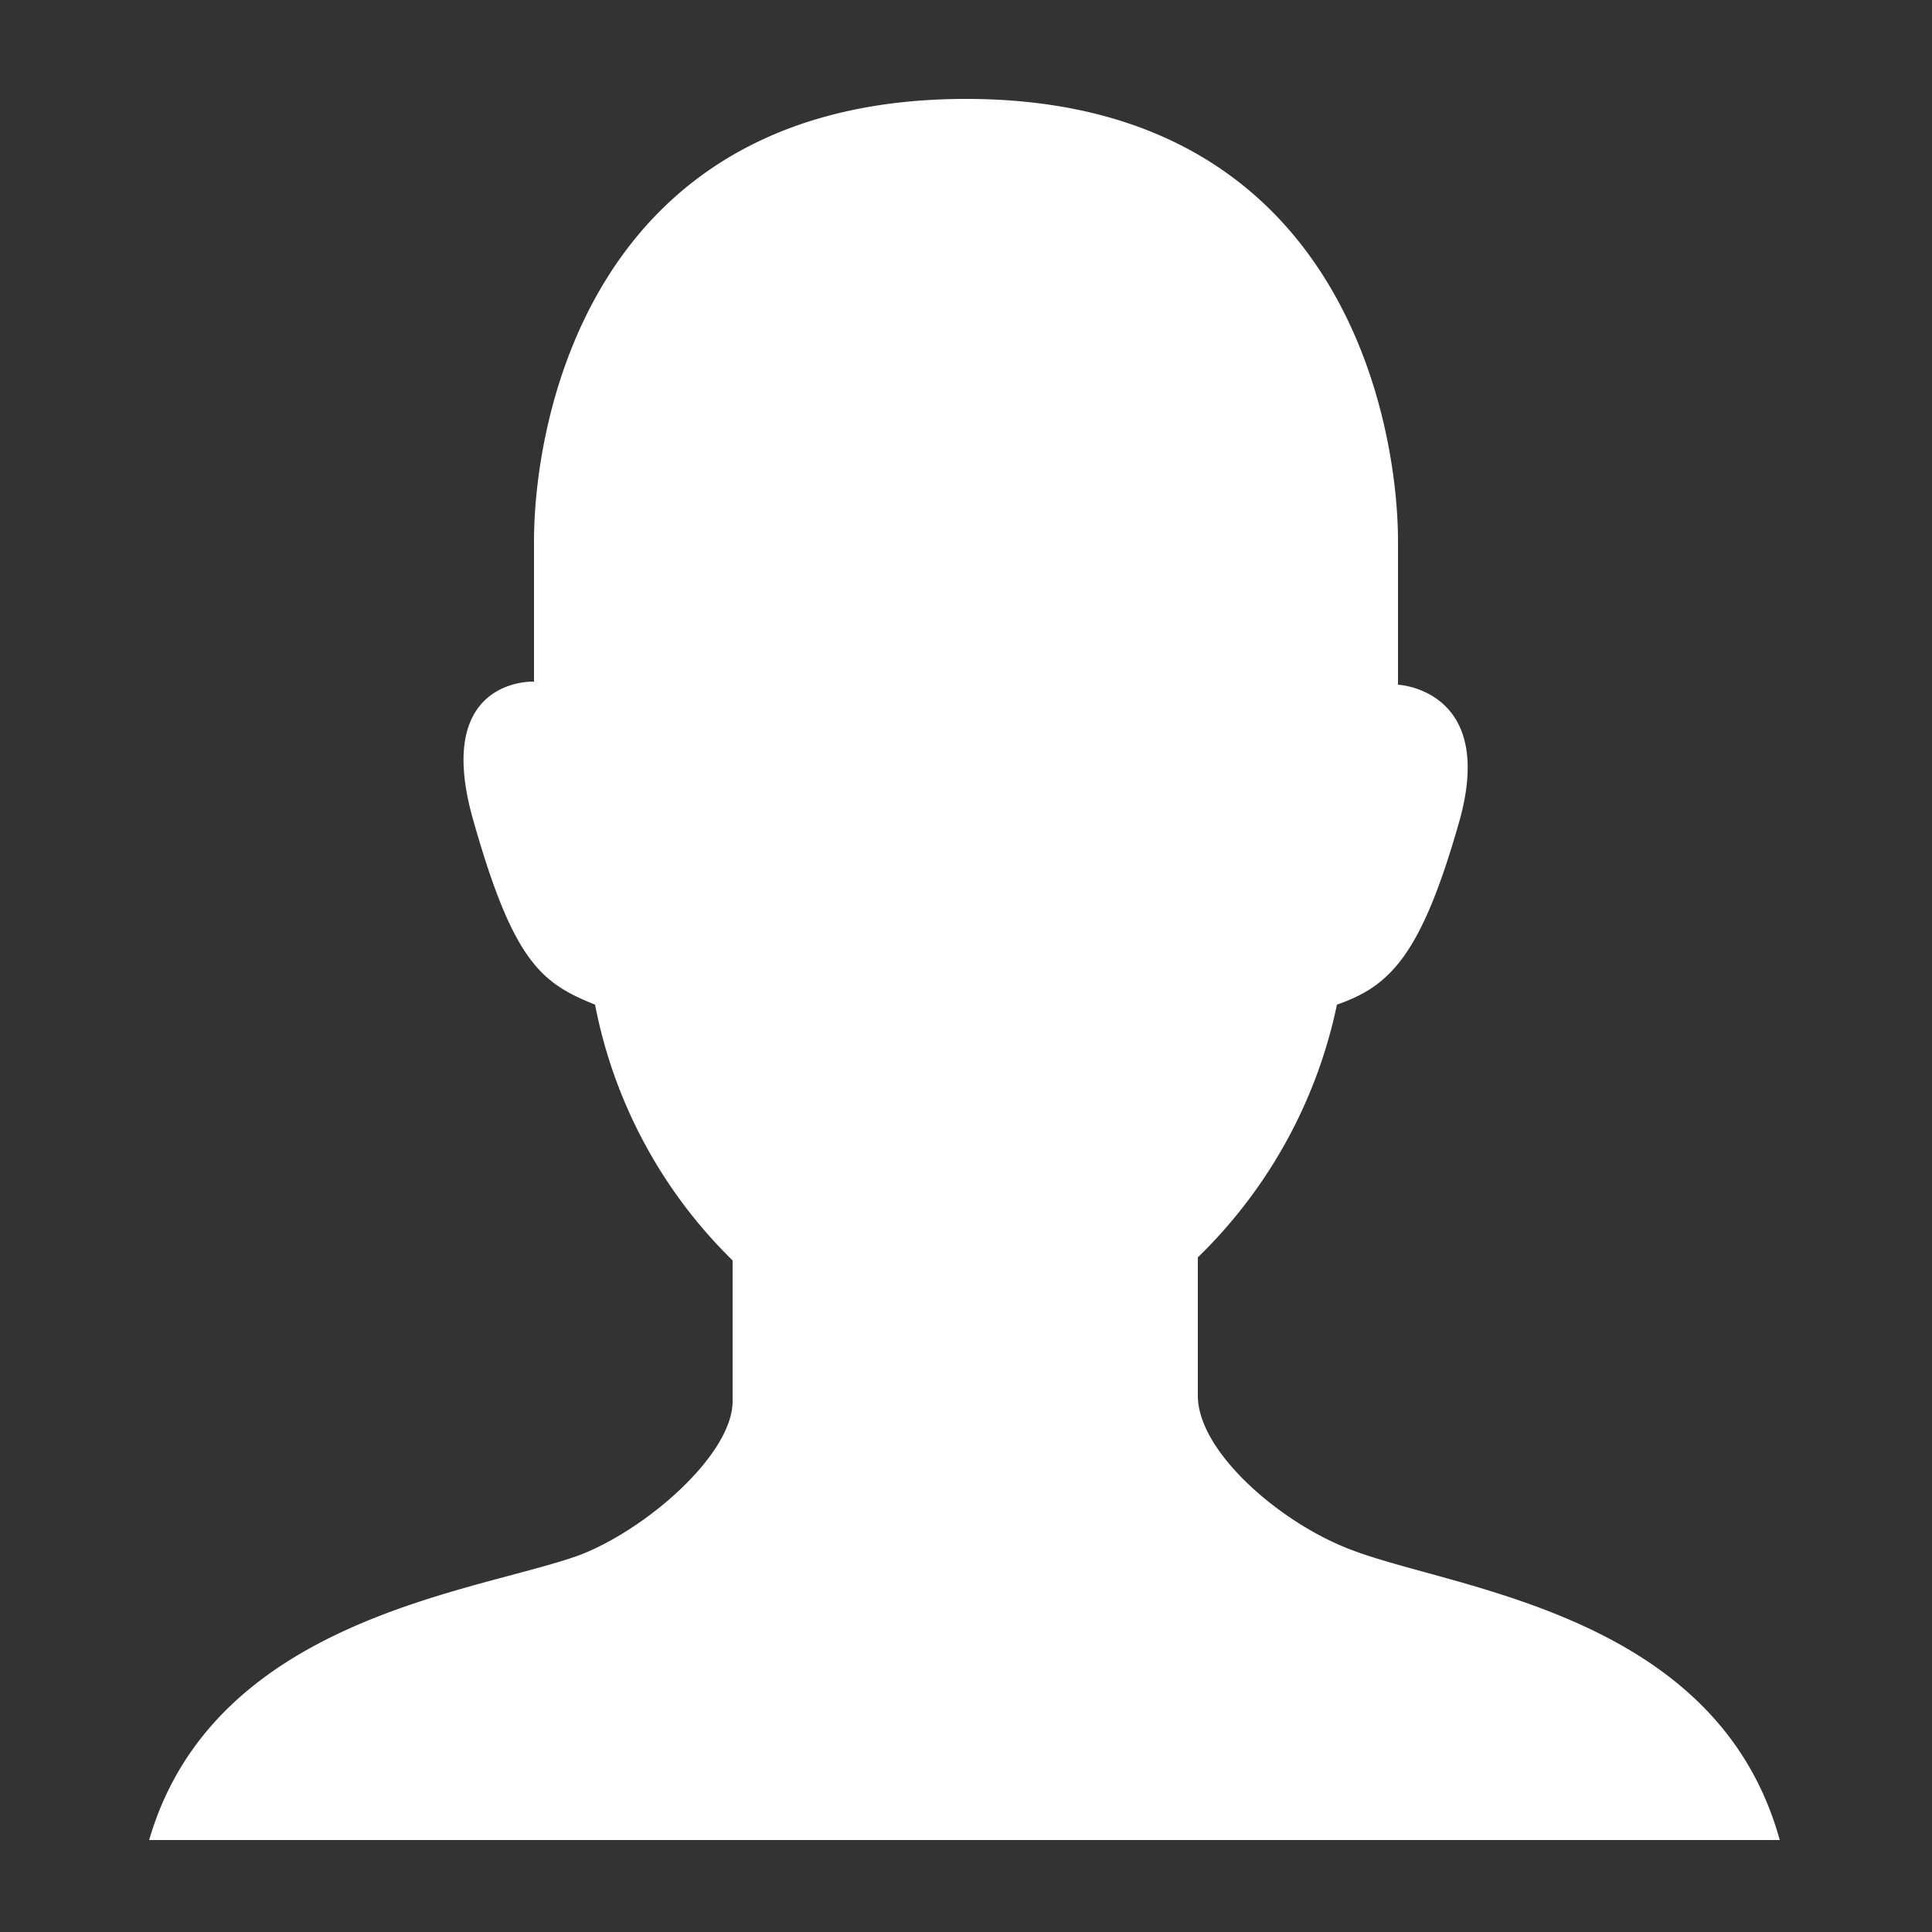 <svg xmlns="http://www.w3.org/2000/svg" viewBox="0 0 25 25"><rect x="0" y="0" width="25" height="25" fill="#333333" stroke="none"/><defs><style>.cls-1{fill:#fff;}</style></defs><g id="header"><path class="cls-1" d="M17.5,20.06c-.92-.34-2-1.27-2-2V16.27A6.37,6.37,0,0,0,17.3,13c.69-.24,1.09-.64,1.58-2.36s-.79-1.78-.79-1.78V7c0-1.45-.67-5.72-5.59-5.72S6.91,5.53,6.91,7V8.82S5.6,8.76,6.12,10.6,7,12.72,7.7,13a6.3,6.3,0,0,0,1.78,3.31v1.82c0,.7-1.14,1.68-2,2-1.35.48-4.72.82-5.55,3.68h21.1C22.22,20.88,18.84,20.57,17.5,20.06Z"></path></g></svg>